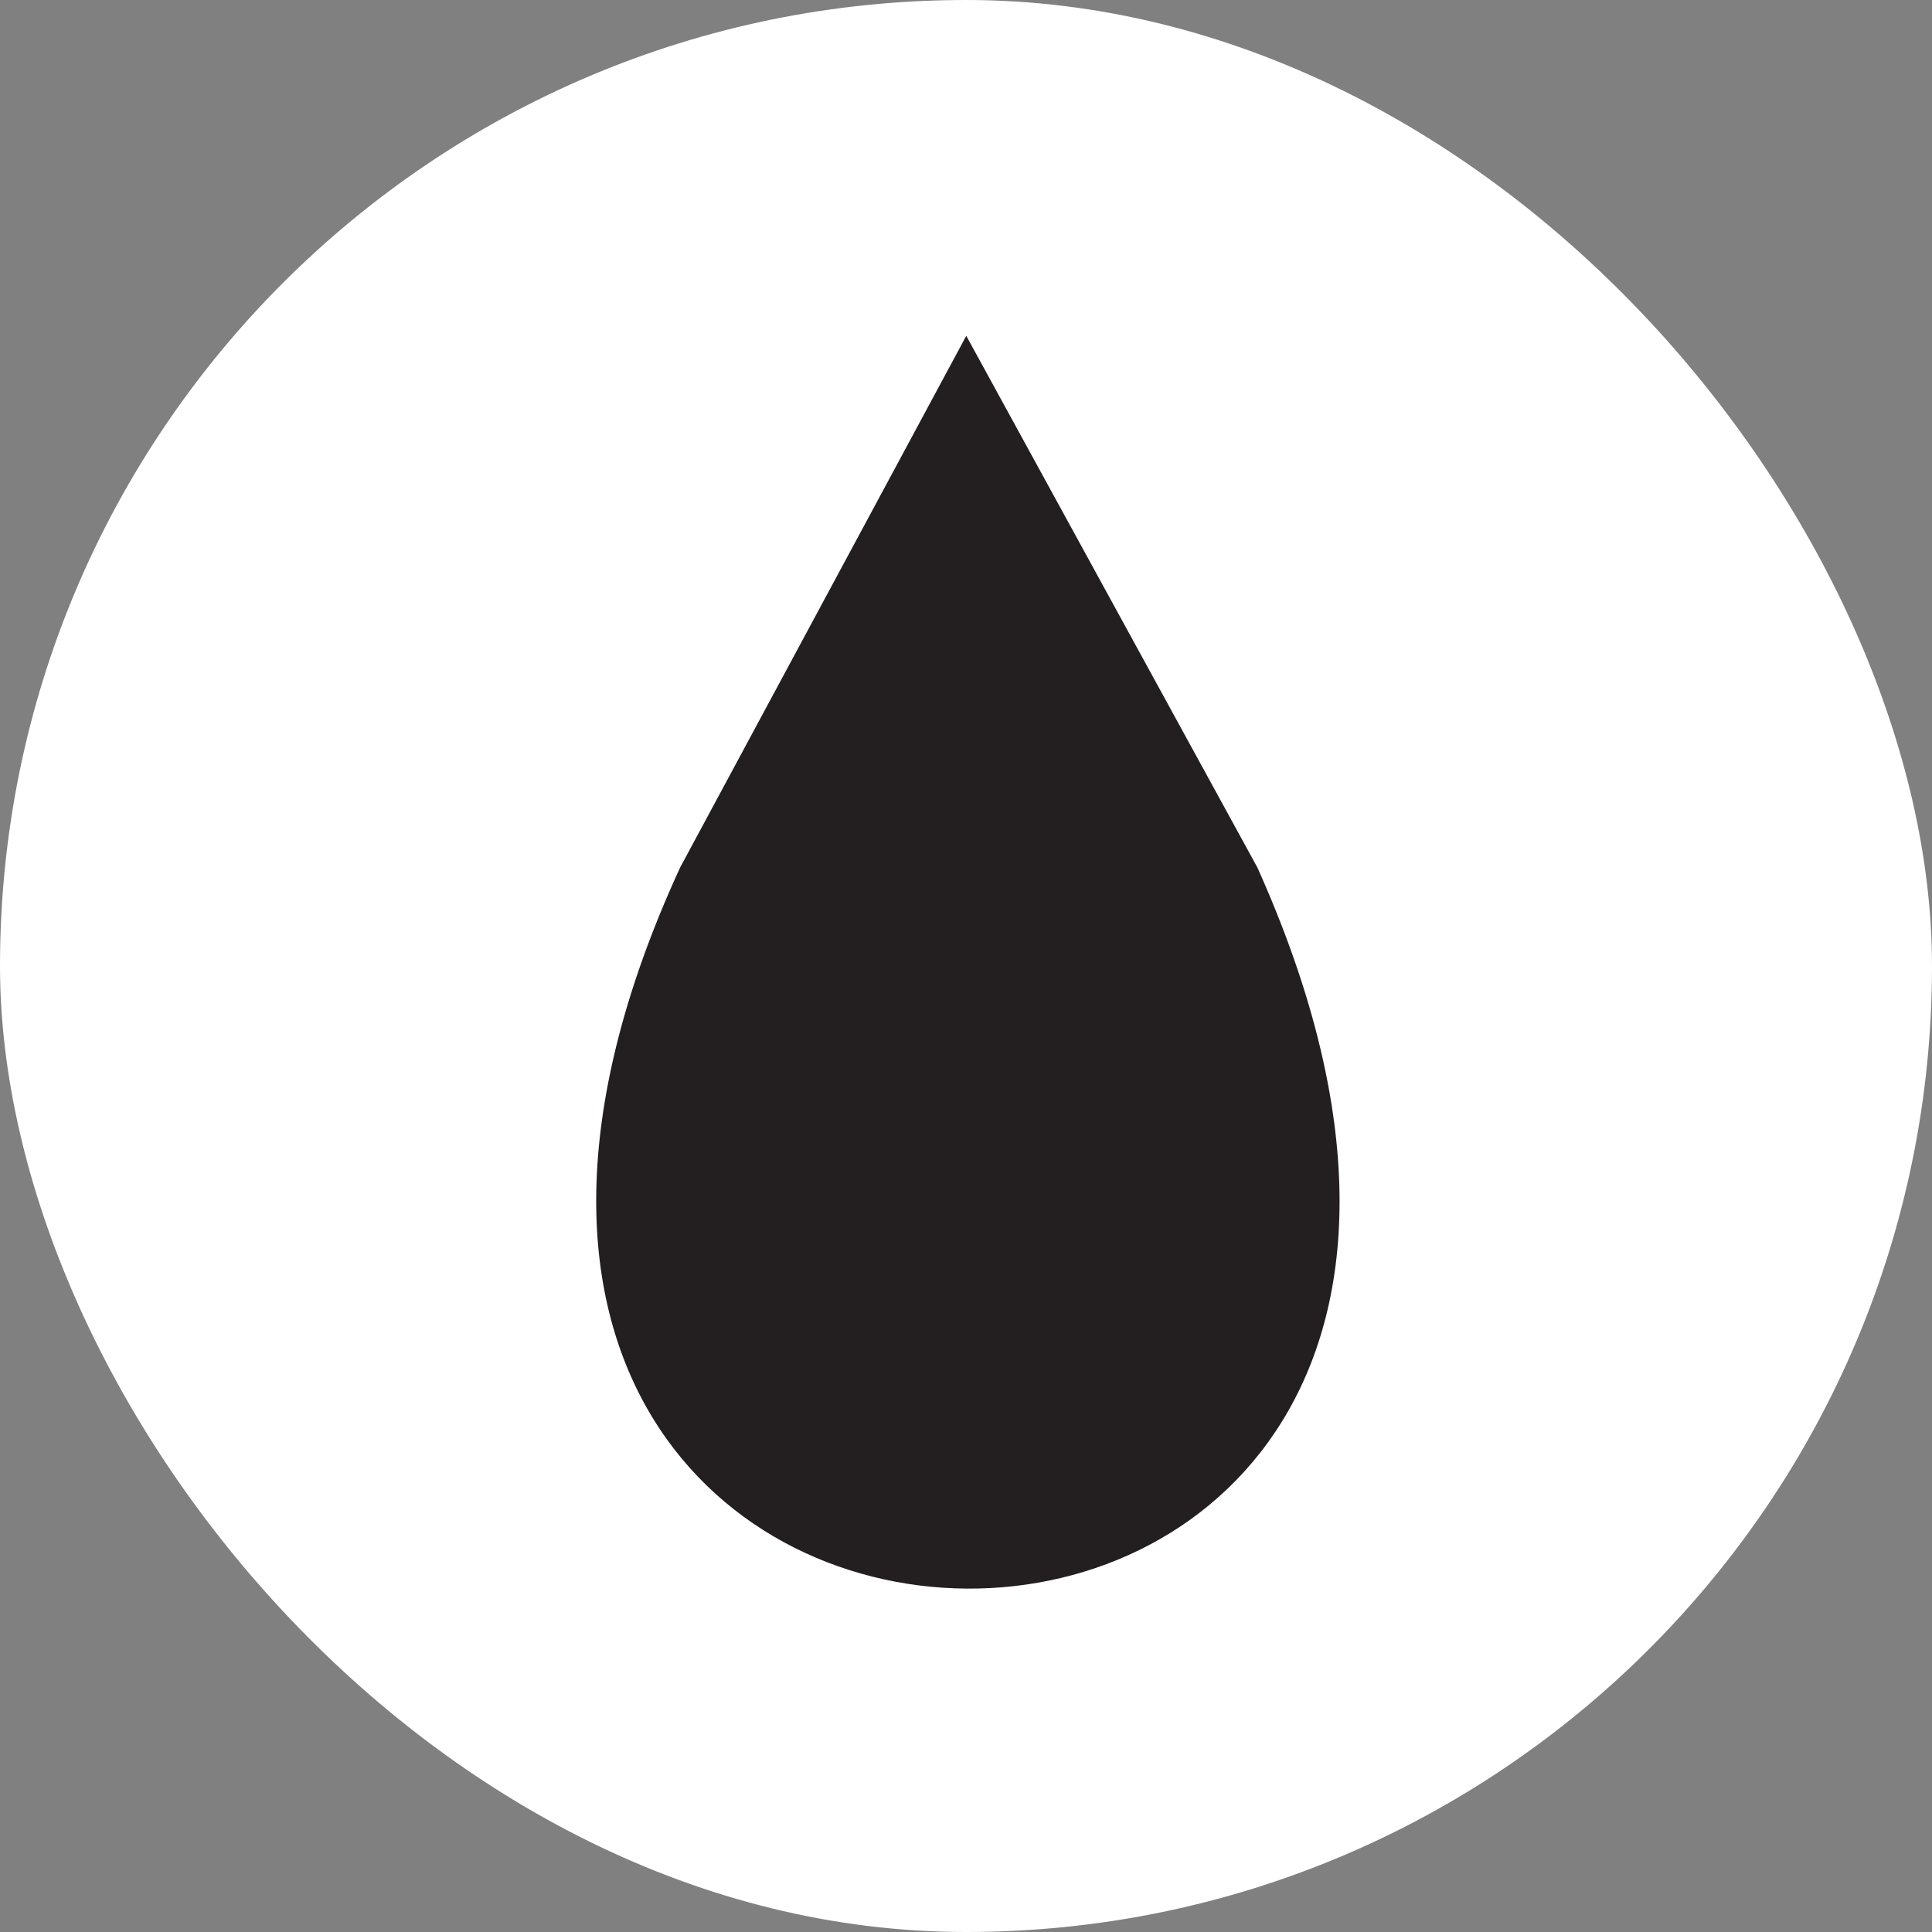 <svg width="512" height="512" viewBox="0 0 512 512" fill="none" xmlns="http://www.w3.org/2000/svg">
<rect x="0" y="0" width="512" height="512" fill="#808080" stroke="none"/>
<rect width="512" height="512" rx="256" fill="white"/>
<path d="M256.07 89L180.235 229.909C63.773 482.975 448.366 486.413 333.223 229.909L256.07 89Z" fill="#231F20"/>
</svg>
